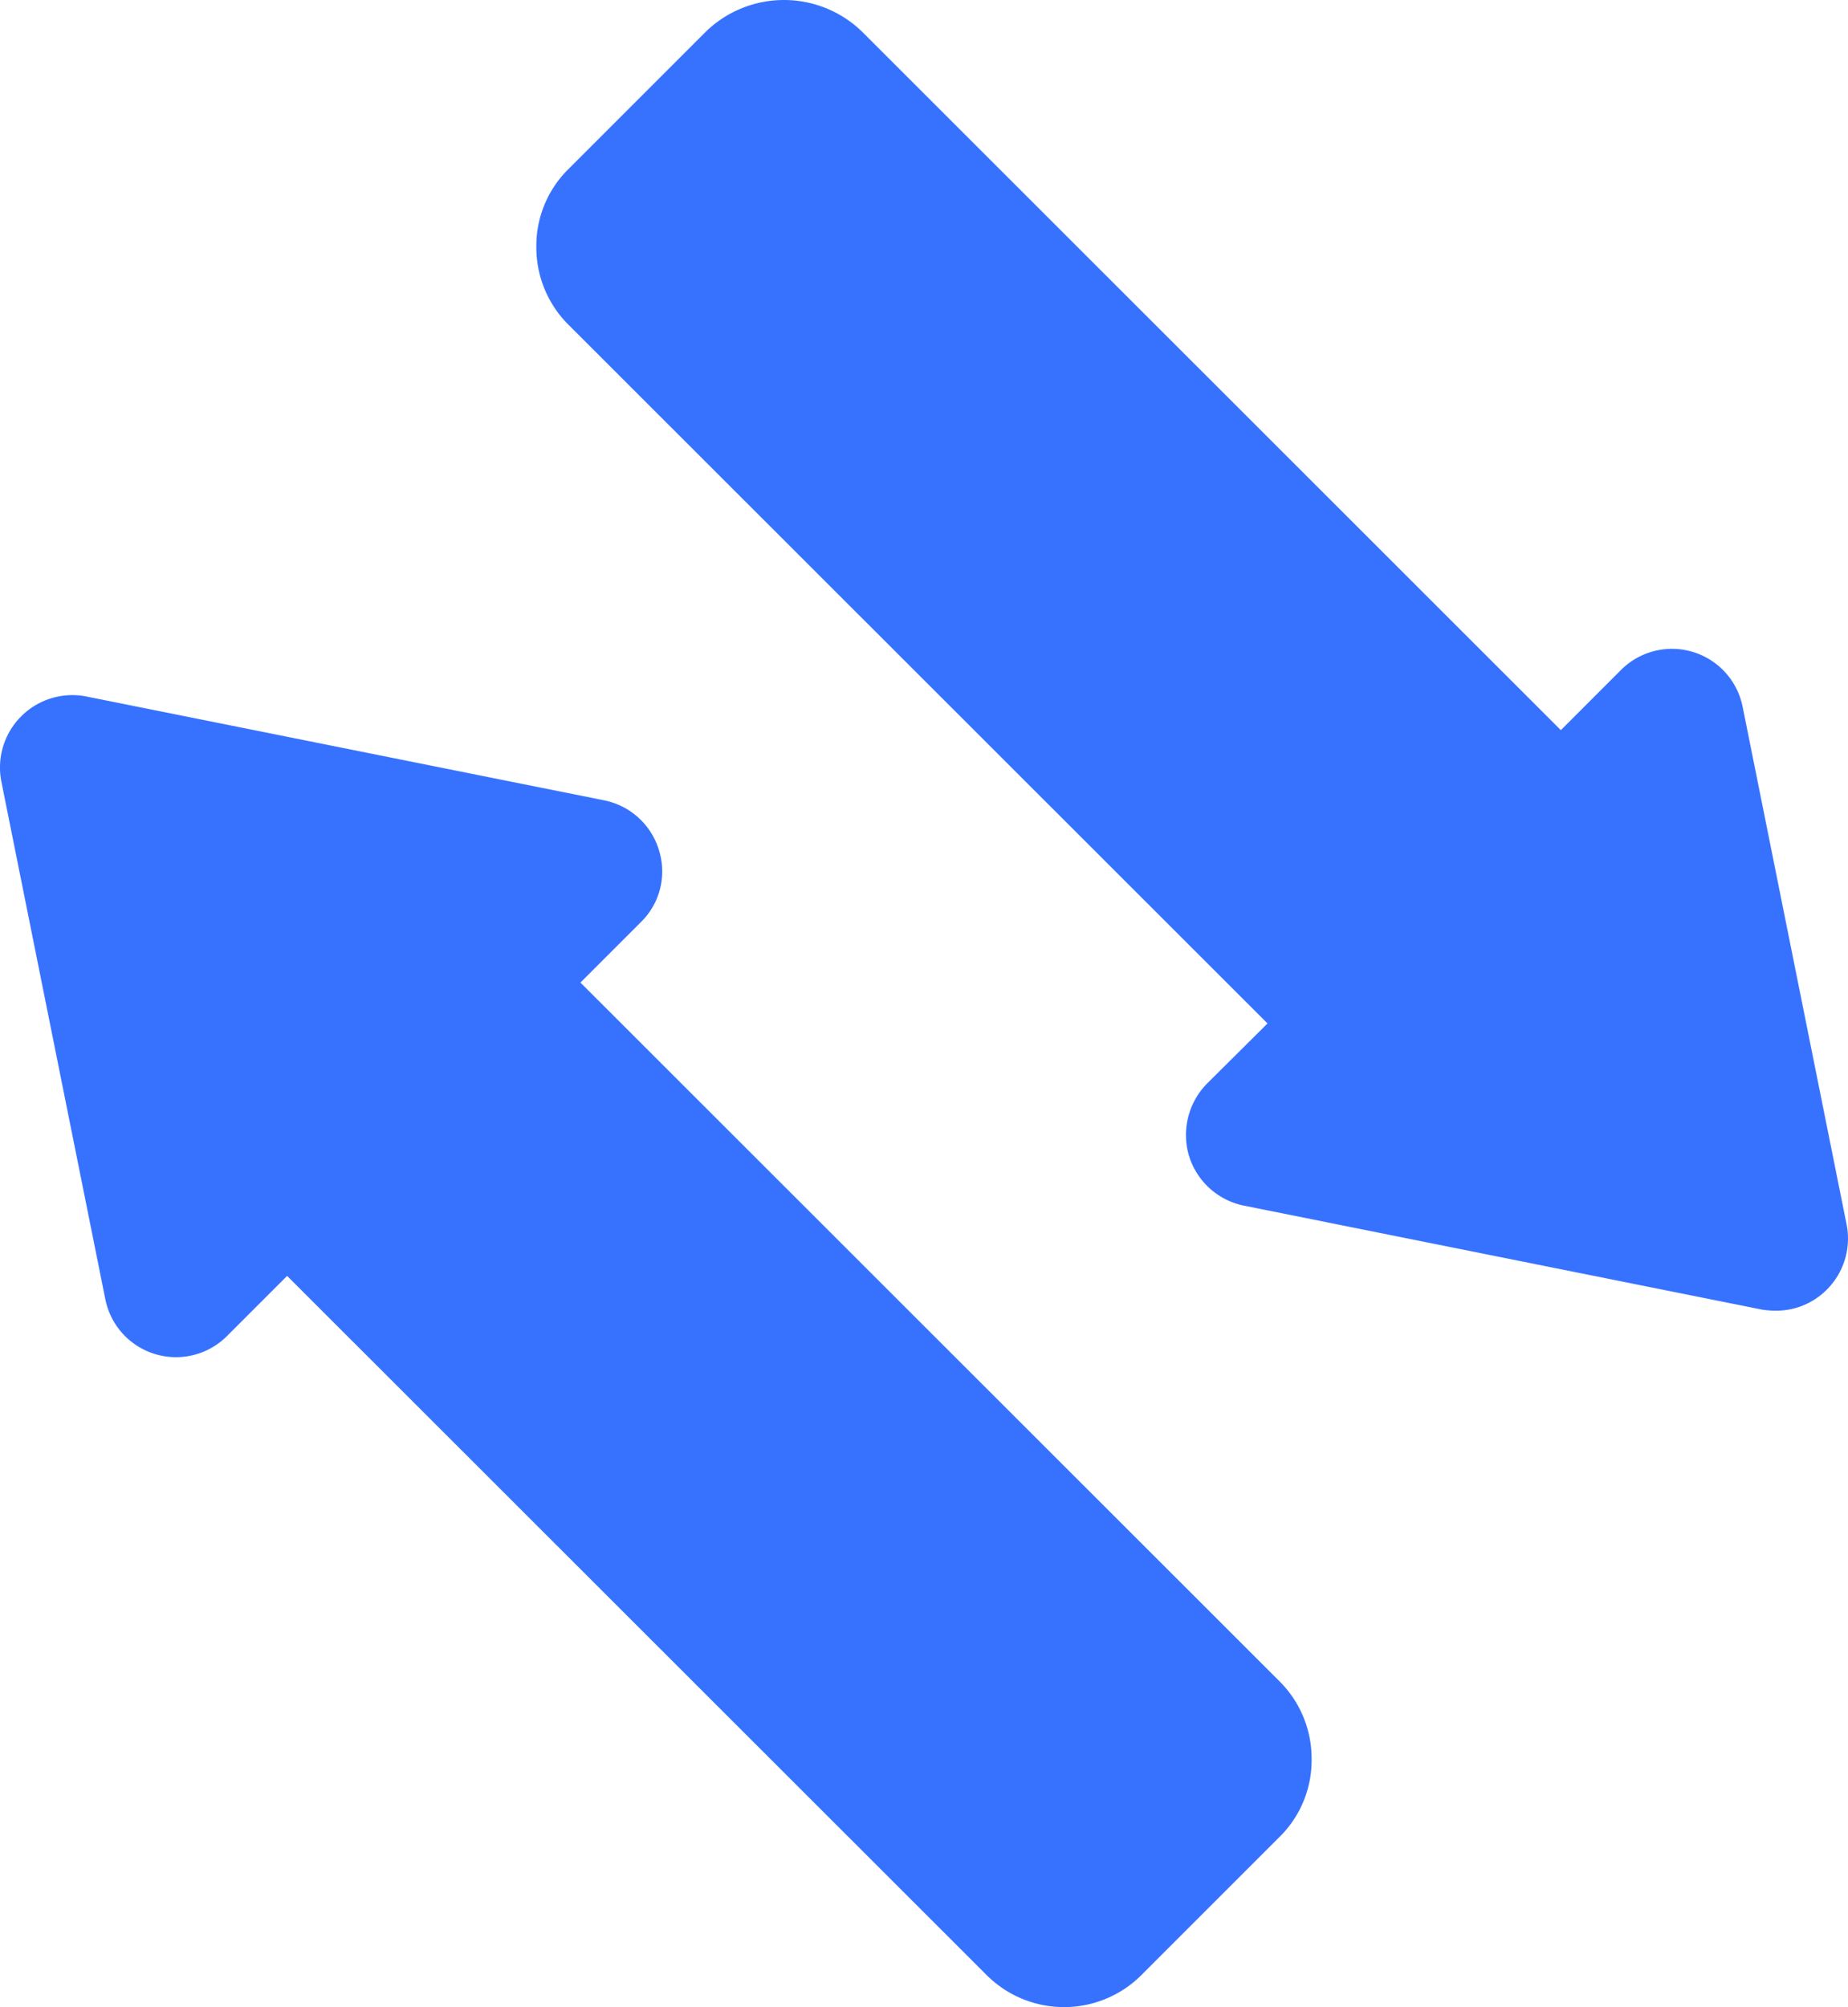 <svg xmlns="http://www.w3.org/2000/svg" width="51.535" height="55.97" viewBox="0 0 51.535 55.97">
  <g id="trade" transform="translate(-6.233 -4.03)">
    <path id="Path_1668855" data-name="Path 1668855" d="M22.42,31.43l1.69-1.69a1.976,1.976,0,0,0,.5-2,2.009,2.009,0,0,0-1.52-1.39L8.63,23.45a2.019,2.019,0,0,0-2.36,2.37l2.9,14.44a2.01,2.01,0,0,0,3.39,1.03l1.68-1.68L33.74,59.1a3.054,3.054,0,0,0,4.33,0l3.85-3.85a3,3,0,0,0,.89-2.16,3.039,3.039,0,0,0-.89-2.17Z" fill="#3772ff"/>
    <path id="Path_1668856" data-name="Path 1668856" d="M57.73,38.18l-2.9-14.44a2.01,2.01,0,0,0-3.39-1.03l-1.68,1.68L30.26,4.9a3.129,3.129,0,0,0-4.33,0L22.08,8.75a3,3,0,0,0-.89,2.16,3.039,3.039,0,0,0,.89,2.17l19.5,19.49-1.69,1.68a2.043,2.043,0,0,0-.5,2.01,2.023,2.023,0,0,0,1.53,1.39l14.45,2.9a2.529,2.529,0,0,0,.38.03,1.988,1.988,0,0,0,1.43-.59,2.013,2.013,0,0,0,.55-1.81Z" fill="#3772ff"/>
  </g>
</svg>
